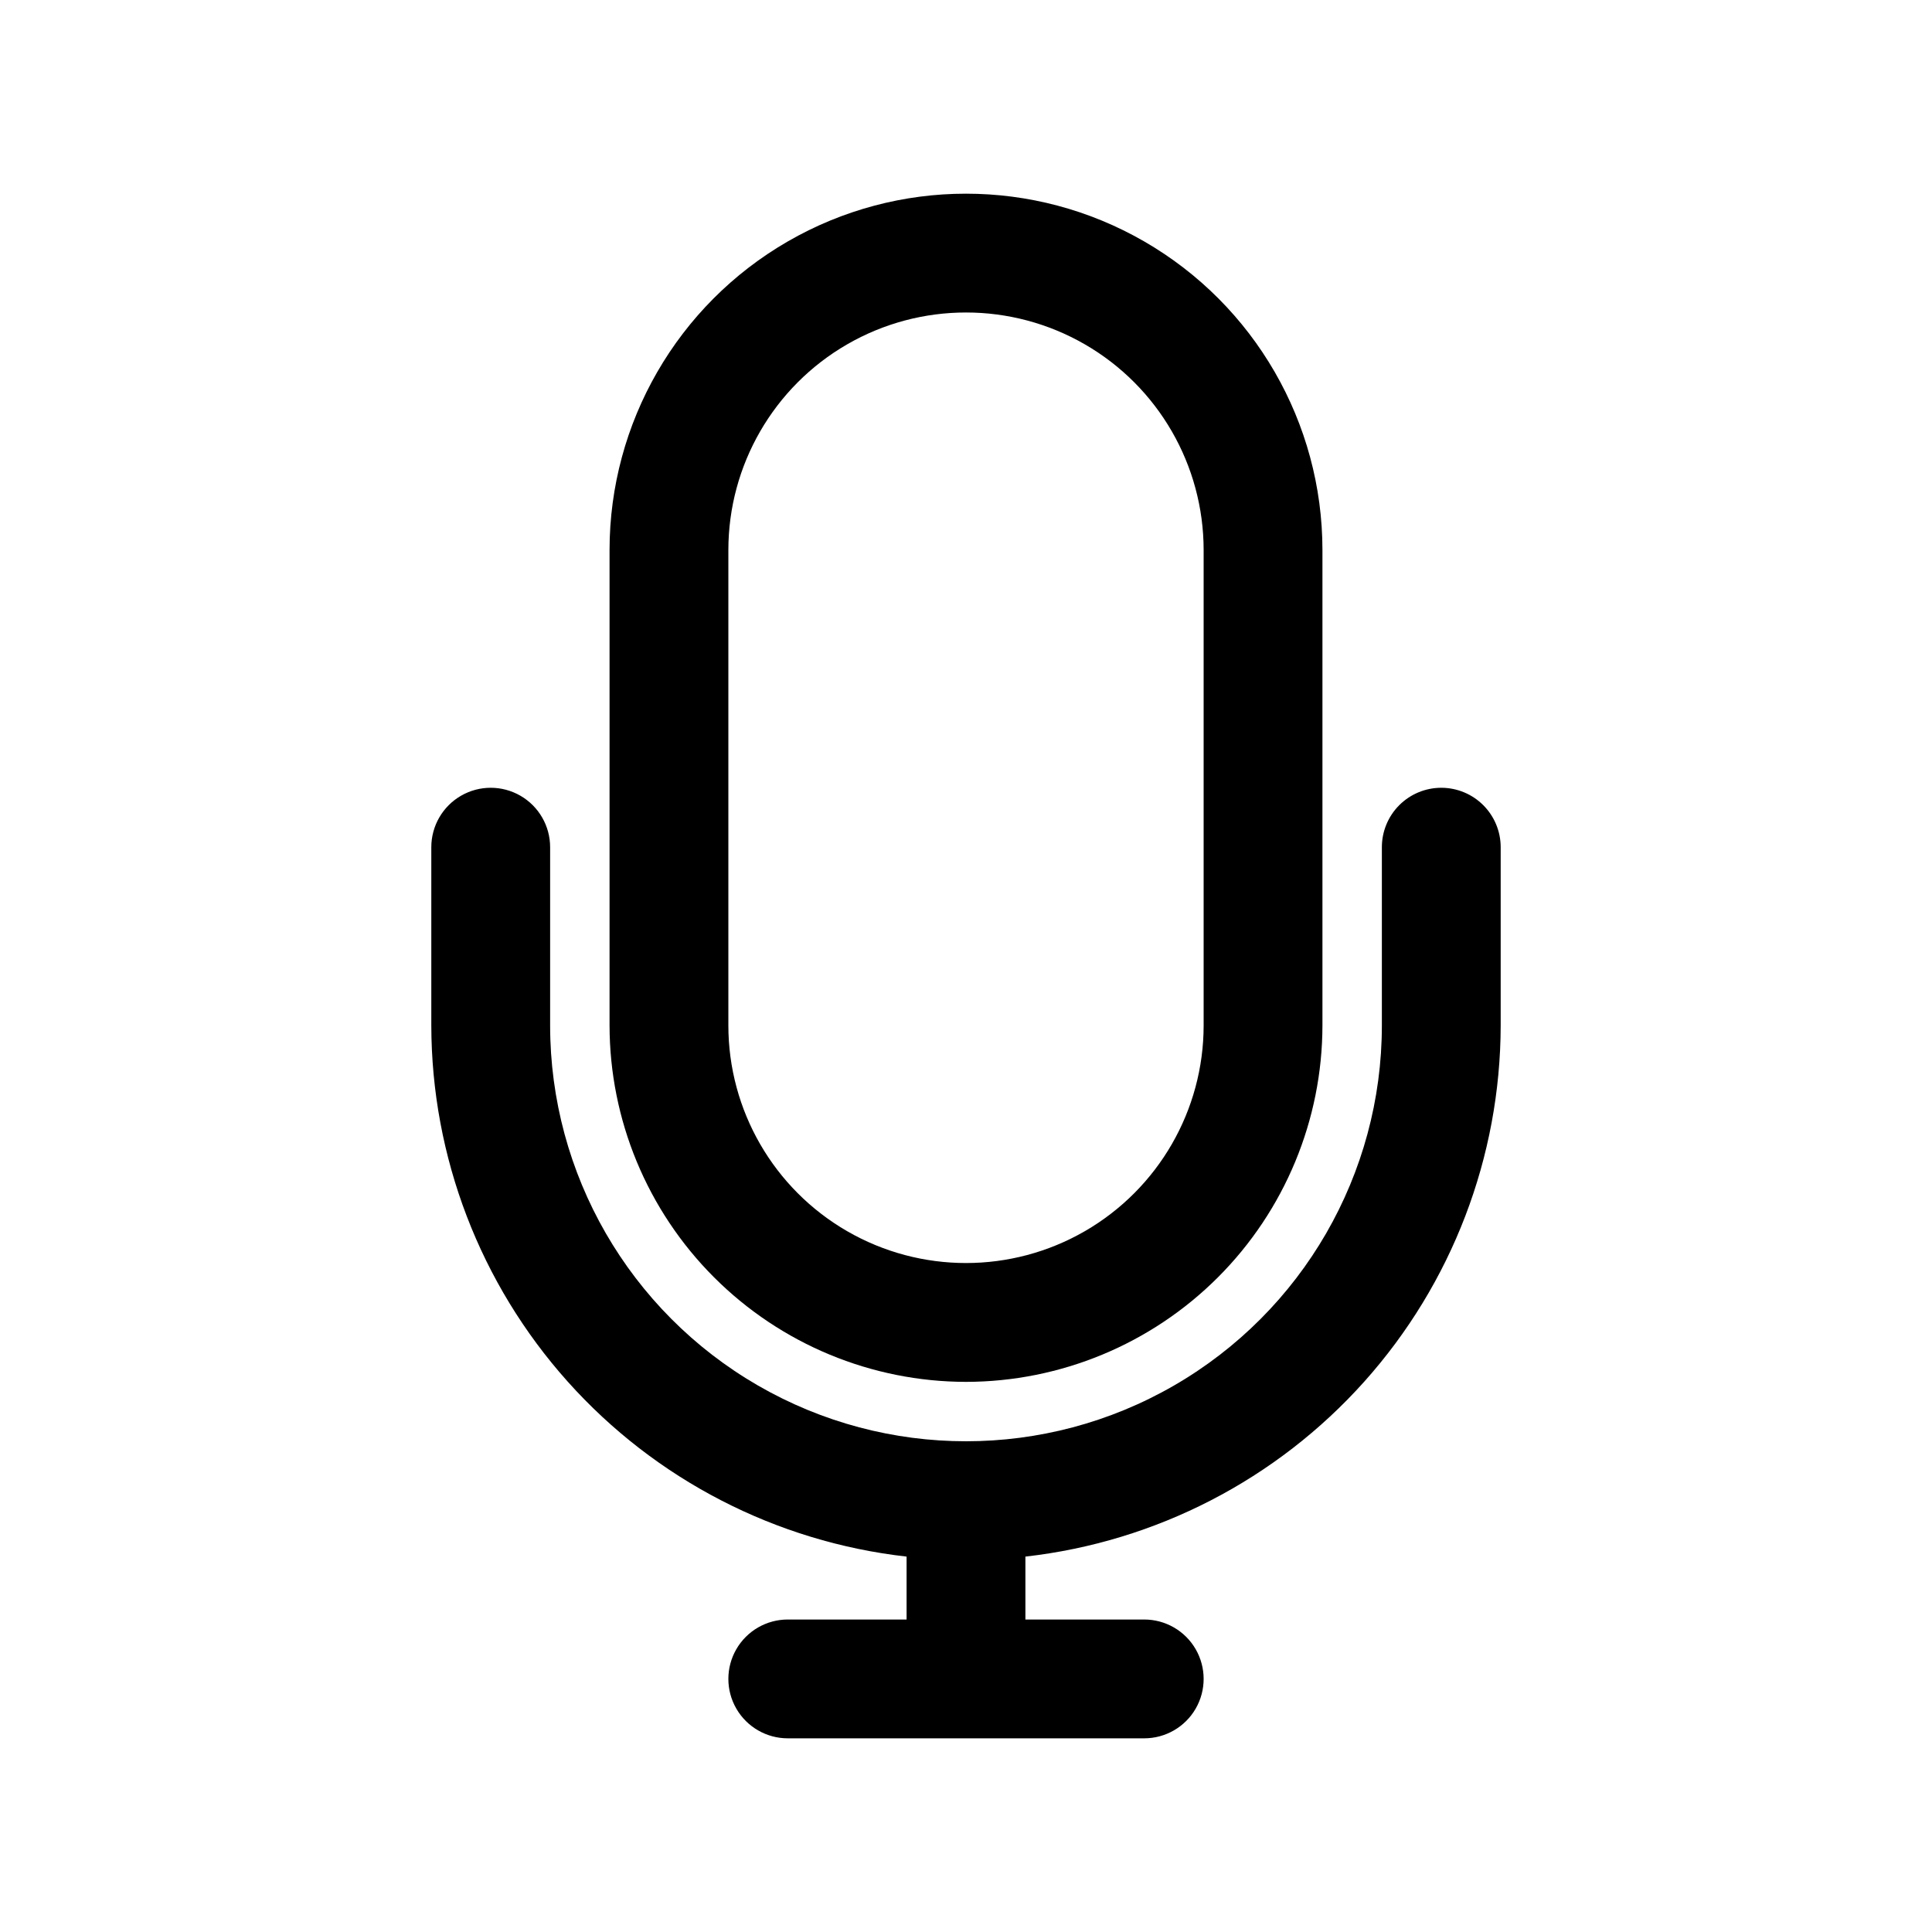 <?xml version="1.0" encoding="UTF-8"?>
<!-- Uploaded to: ICON Repo, www.iconrepo.com, Generator: ICON Repo Mixer Tools -->
<svg fill="#000000" width="800px" height="800px" version="1.1" viewBox="144 144 512 512" xmlns="http://www.w3.org/2000/svg">
 <g>
  <path d="m400 510.21c25.043-0.031 49.055-9.992 66.762-27.699 17.711-17.711 27.672-41.723 27.699-66.766v-125.95c0-33.746-18.004-64.934-47.23-81.809-29.227-16.875-65.238-16.875-94.465 0s-47.23 48.062-47.23 81.809v125.95c0.027 25.043 9.988 49.055 27.699 66.766 17.711 17.707 41.719 27.668 66.766 27.699zm-62.977-220.42c0-22.5 12.004-43.289 31.488-54.539s43.488-11.25 62.977 0c19.484 11.25 31.488 32.039 31.488 54.539v125.95c0 22.5-12.004 43.289-31.488 54.539-19.488 11.25-43.492 11.25-62.977 0s-31.488-32.039-31.488-54.539z"/>
  <path d="m525.95 352.77c-4.176 0-8.18 1.66-11.133 4.613-2.949 2.953-4.609 6.957-4.609 11.133v47.23c0 39.375-21.004 75.758-55.105 95.445-34.098 19.684-76.109 19.684-110.21 0-34.098-19.688-55.105-56.07-55.105-95.445v-47.23c0-5.625-3-10.824-7.871-13.637-4.871-2.812-10.871-2.812-15.742 0-4.871 2.812-7.875 8.012-7.875 13.637v47.23c0.051 34.836 12.918 68.434 36.145 94.395 23.227 25.957 55.195 42.465 89.809 46.375v16.672h-31.488c-5.625 0-10.82 3-13.633 7.871-2.812 4.871-2.812 10.875 0 15.746 2.812 4.871 8.008 7.871 13.633 7.871h94.465c5.625 0 10.824-3 13.637-7.871 2.812-4.871 2.812-10.875 0-15.746-2.812-4.871-8.012-7.871-13.637-7.871h-31.488v-16.672c34.613-3.91 66.582-20.418 89.809-46.375 23.23-25.961 36.094-59.559 36.145-94.395v-47.23c0-4.176-1.66-8.18-4.613-11.133-2.949-2.953-6.957-4.613-11.133-4.613z"/>
 </g>
</svg>